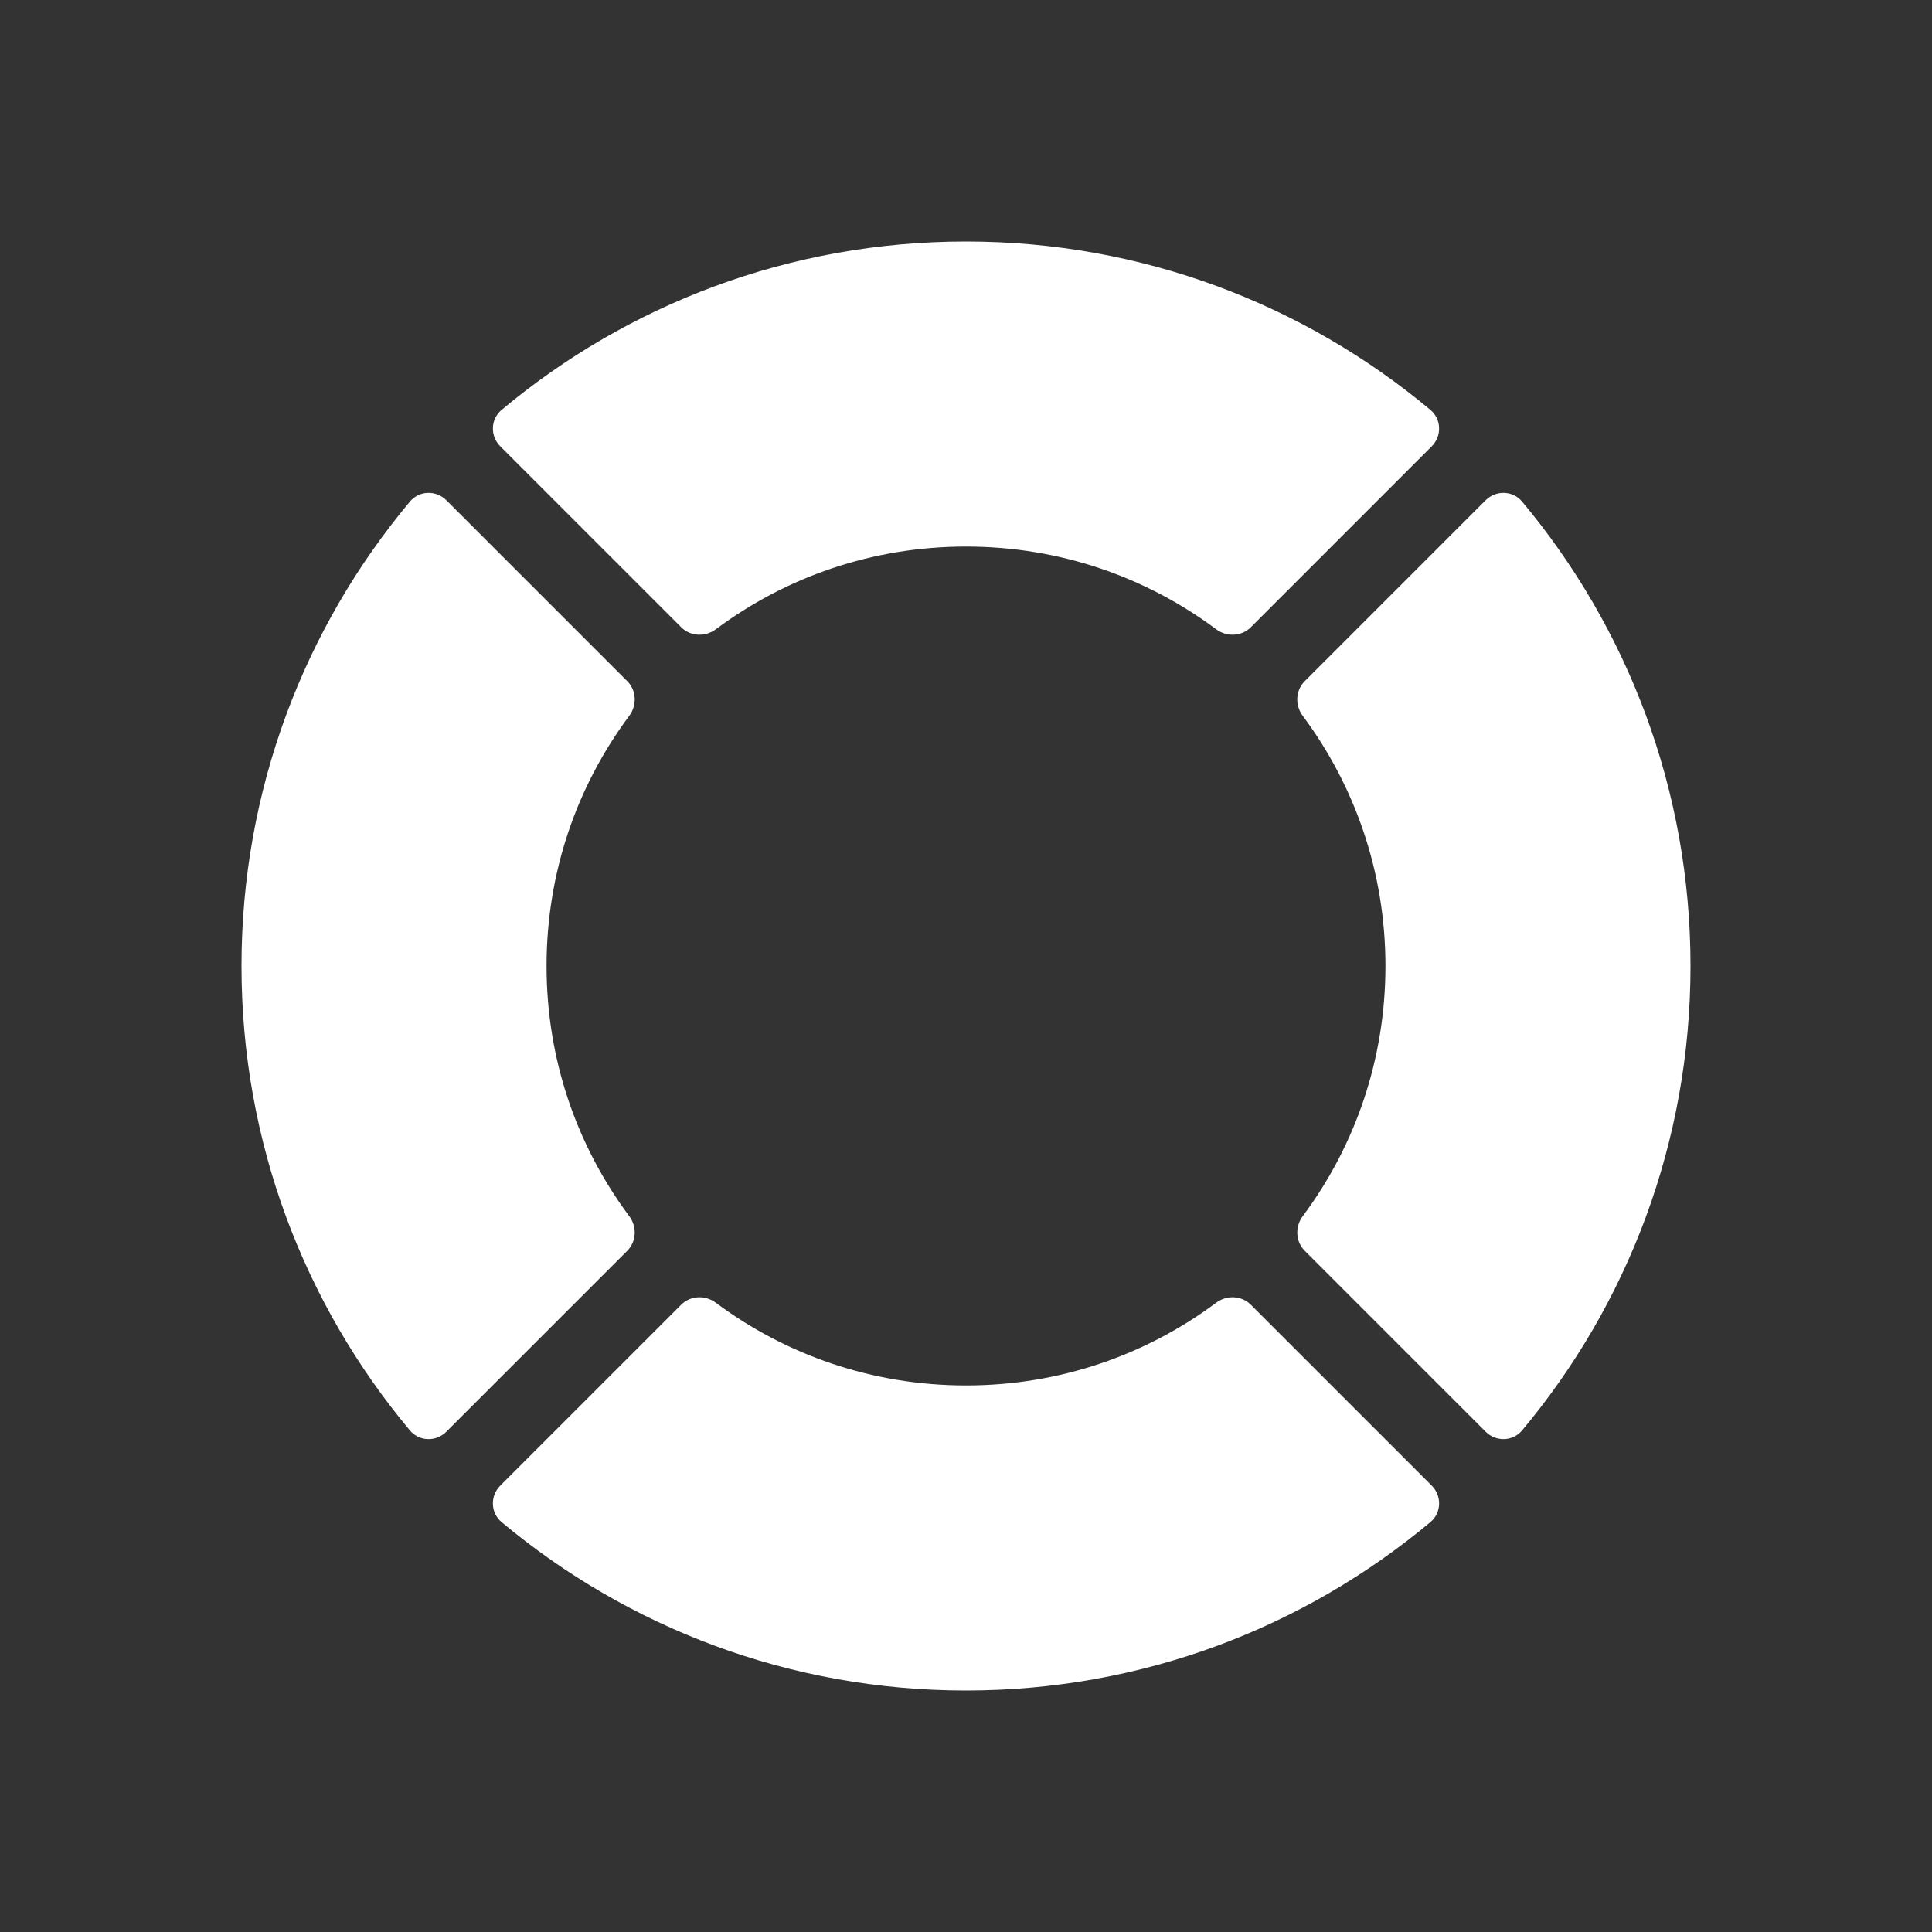 <svg width="38" height="38" viewBox="0 0 38 38" fill="none" xmlns="http://www.w3.org/2000/svg">
<rect x="0" y="0" width="38" height="38" fill="#333333" stroke="none"/>
<path fill-rule="evenodd" clip-rule="evenodd" d="M14.079 25.623C13.872 25.468 13.58 25.48 13.397 25.663L9.84 29.22C9.638 29.423 9.646 29.754 9.866 29.938C12.339 32.005 15.524 33.25 19 33.25C22.476 33.25 25.661 32.006 28.134 29.938C28.354 29.754 28.362 29.423 28.16 29.22L24.603 25.663C24.42 25.48 24.128 25.468 23.921 25.623C22.545 26.648 20.847 27.25 19 27.25C17.153 27.25 15.455 26.648 14.079 25.623ZM25.623 23.921C25.469 24.128 25.48 24.419 25.663 24.602L29.22 28.159C29.423 28.362 29.754 28.354 29.938 28.134C32.006 25.661 33.25 22.476 33.25 19C33.25 15.524 32.005 12.339 29.938 9.866C29.754 9.646 29.423 9.638 29.22 9.84L25.663 13.397C25.48 13.58 25.468 13.872 25.623 14.079C26.648 15.455 27.25 17.153 27.25 19C27.25 20.846 26.649 22.545 25.623 23.921ZM23.921 12.377C24.128 12.531 24.419 12.52 24.602 12.337L28.159 8.78C28.362 8.577 28.354 8.246 28.134 8.062C25.661 5.994 22.476 4.75 19 4.75C15.524 4.75 12.339 5.994 9.866 8.062C9.646 8.246 9.638 8.577 9.841 8.78L13.398 12.337C13.581 12.52 13.872 12.531 14.079 12.377C15.455 11.351 17.154 10.75 19 10.75C20.846 10.75 22.545 11.351 23.921 12.377ZM8.78 9.84C8.577 9.638 8.246 9.646 8.062 9.866C5.994 12.339 4.75 15.524 4.75 19C4.75 22.476 5.994 25.661 8.062 28.134C8.246 28.354 8.577 28.362 8.78 28.159L12.337 24.602C12.52 24.419 12.531 24.128 12.377 23.921C11.351 22.545 10.75 20.846 10.75 19C10.75 17.153 11.351 15.455 12.377 14.079C12.531 13.872 12.52 13.58 12.337 13.397L8.78 9.84Z" fill="white"/>
</svg>
